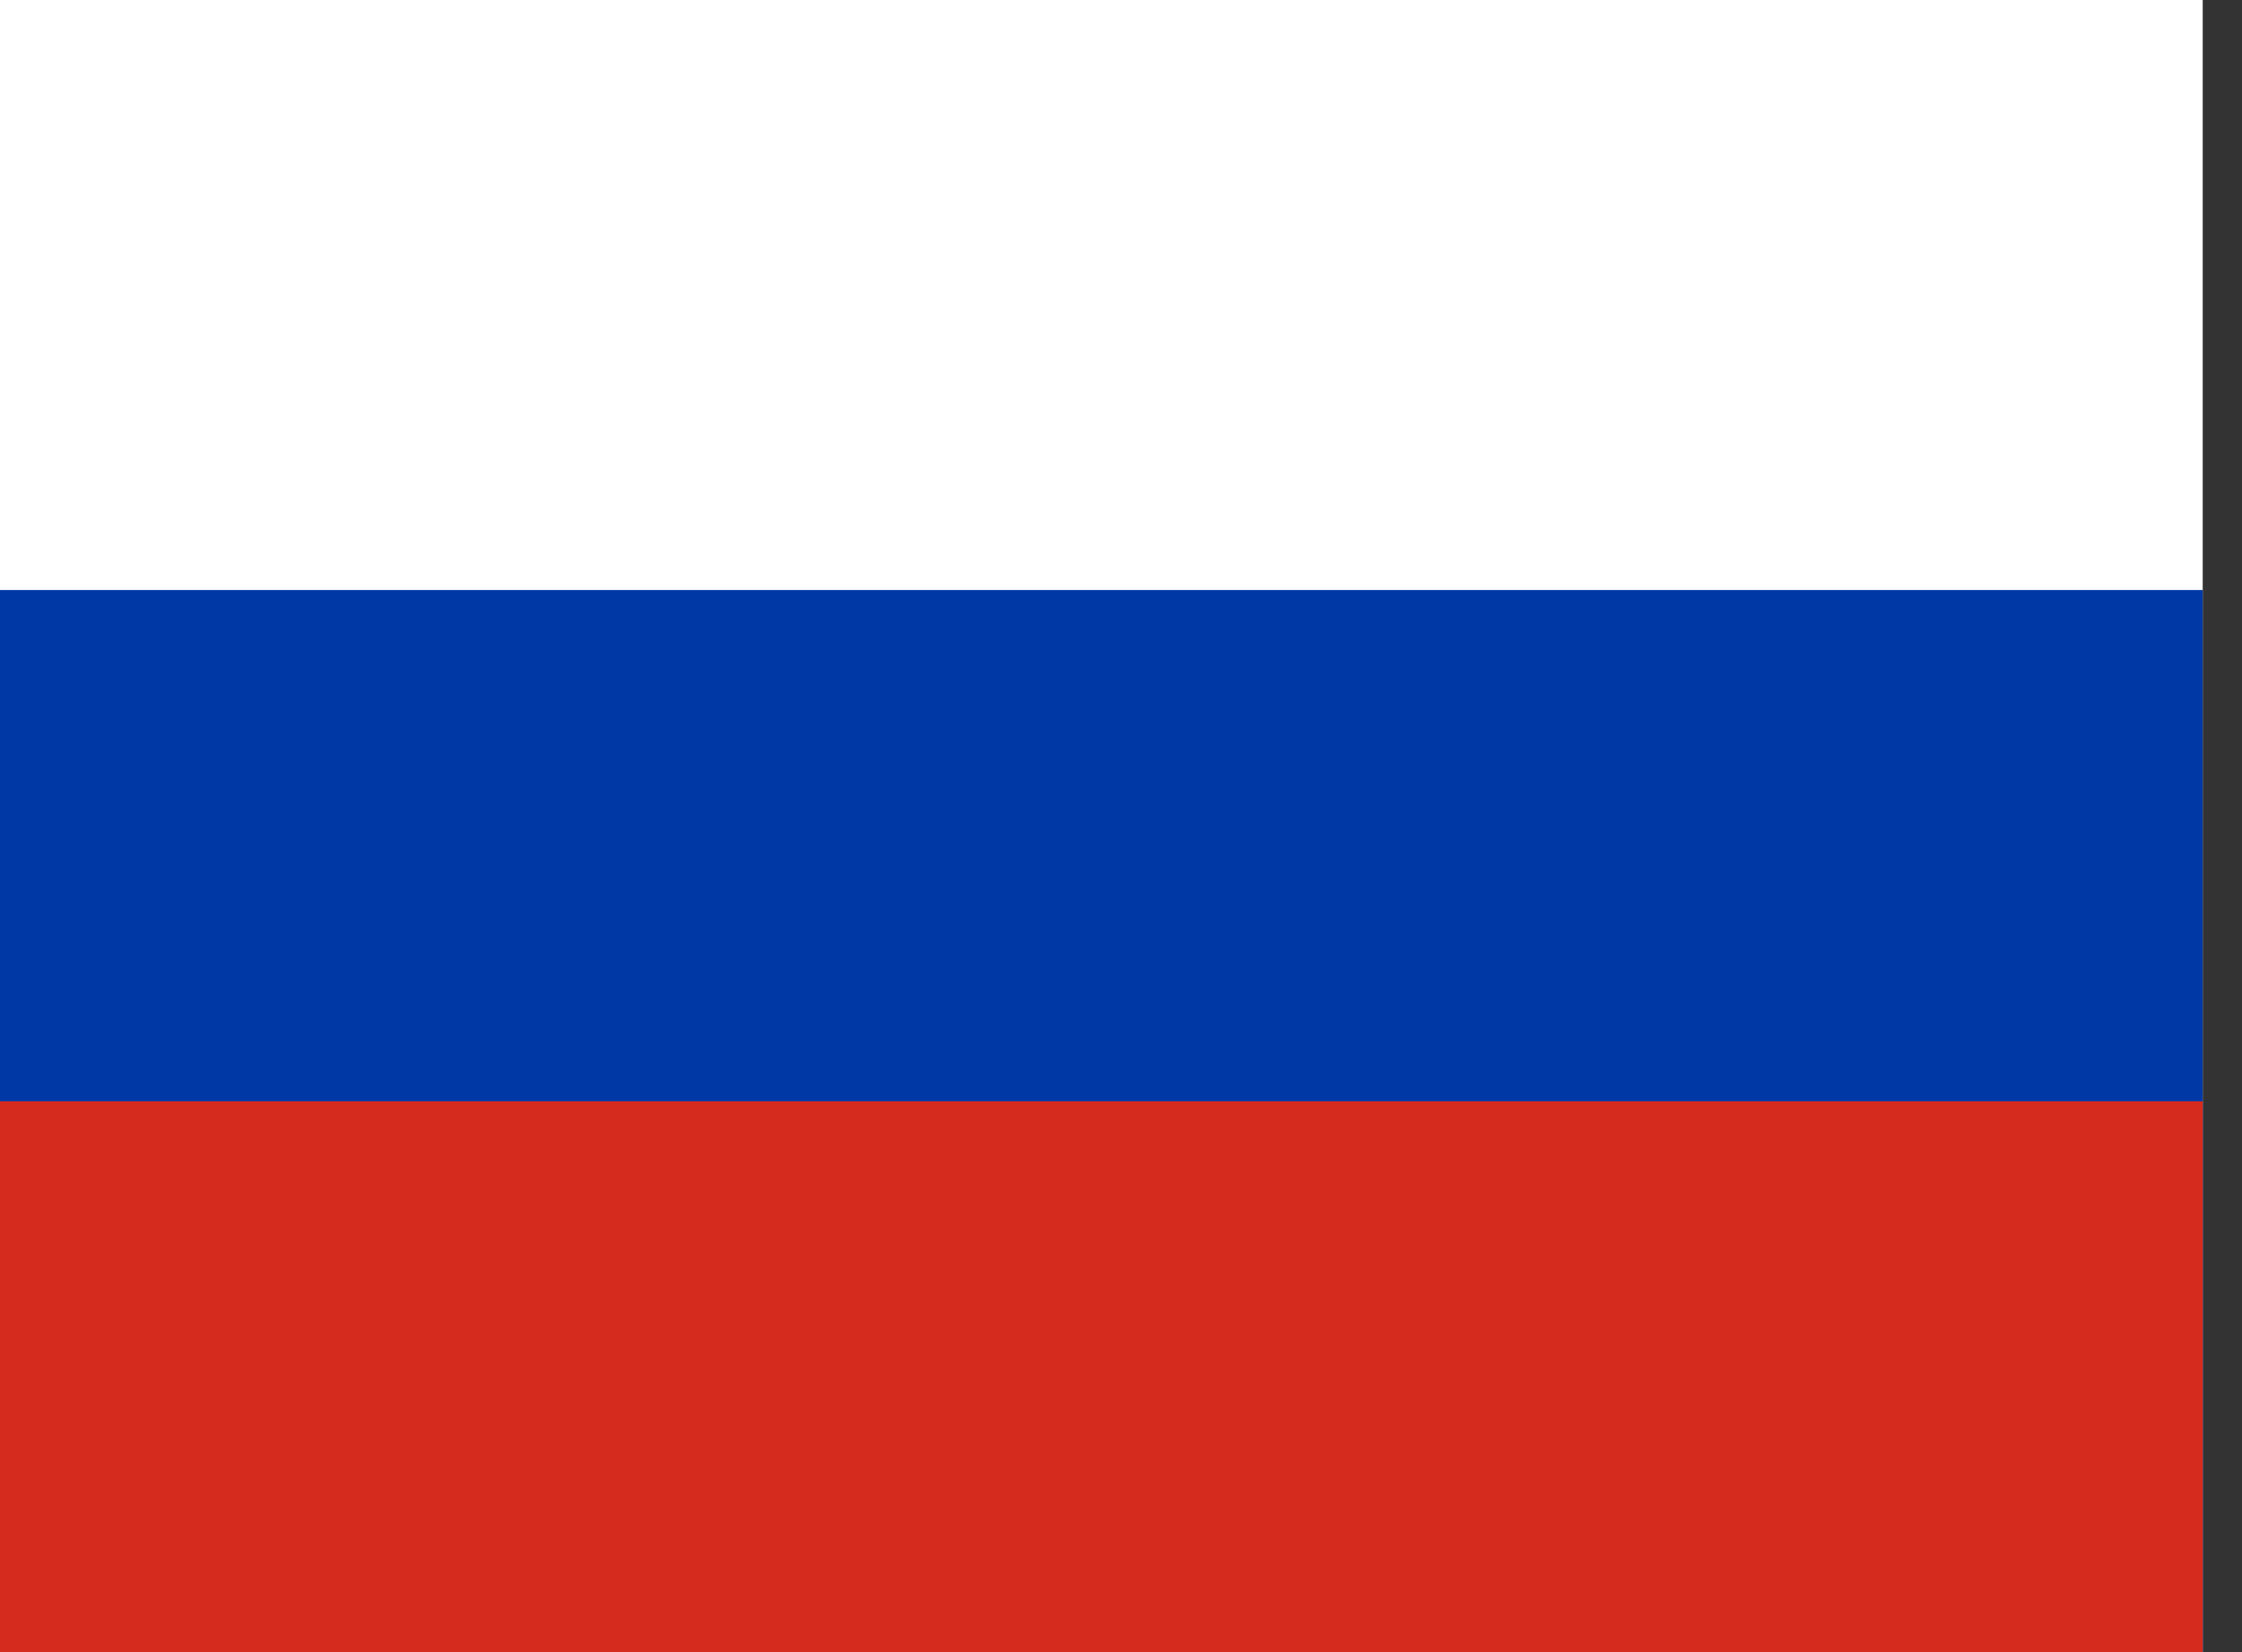 <svg width="19" height="14" viewBox="0 0 19 14" fill="none" xmlns="http://www.w3.org/2000/svg"><rect x="0" y="0" width="19" height="14" fill="#333333" stroke="none"/><g clip-path="url(#clip0)" fill-rule="evenodd" clip-rule="evenodd"><path d="M0 0h18.667v14H0V0z" fill="#fff"/><path d="M0 5h18.667v9.333H0V5z" fill="#0039A6"/><path d="M0 9.333h18.667V14H0V9.333z" fill="#D52B1E"/></g><defs><clipPath id="clip0"><path fill="#fff" d="M0 0h18.667v14H0z"/></clipPath></defs></svg>
